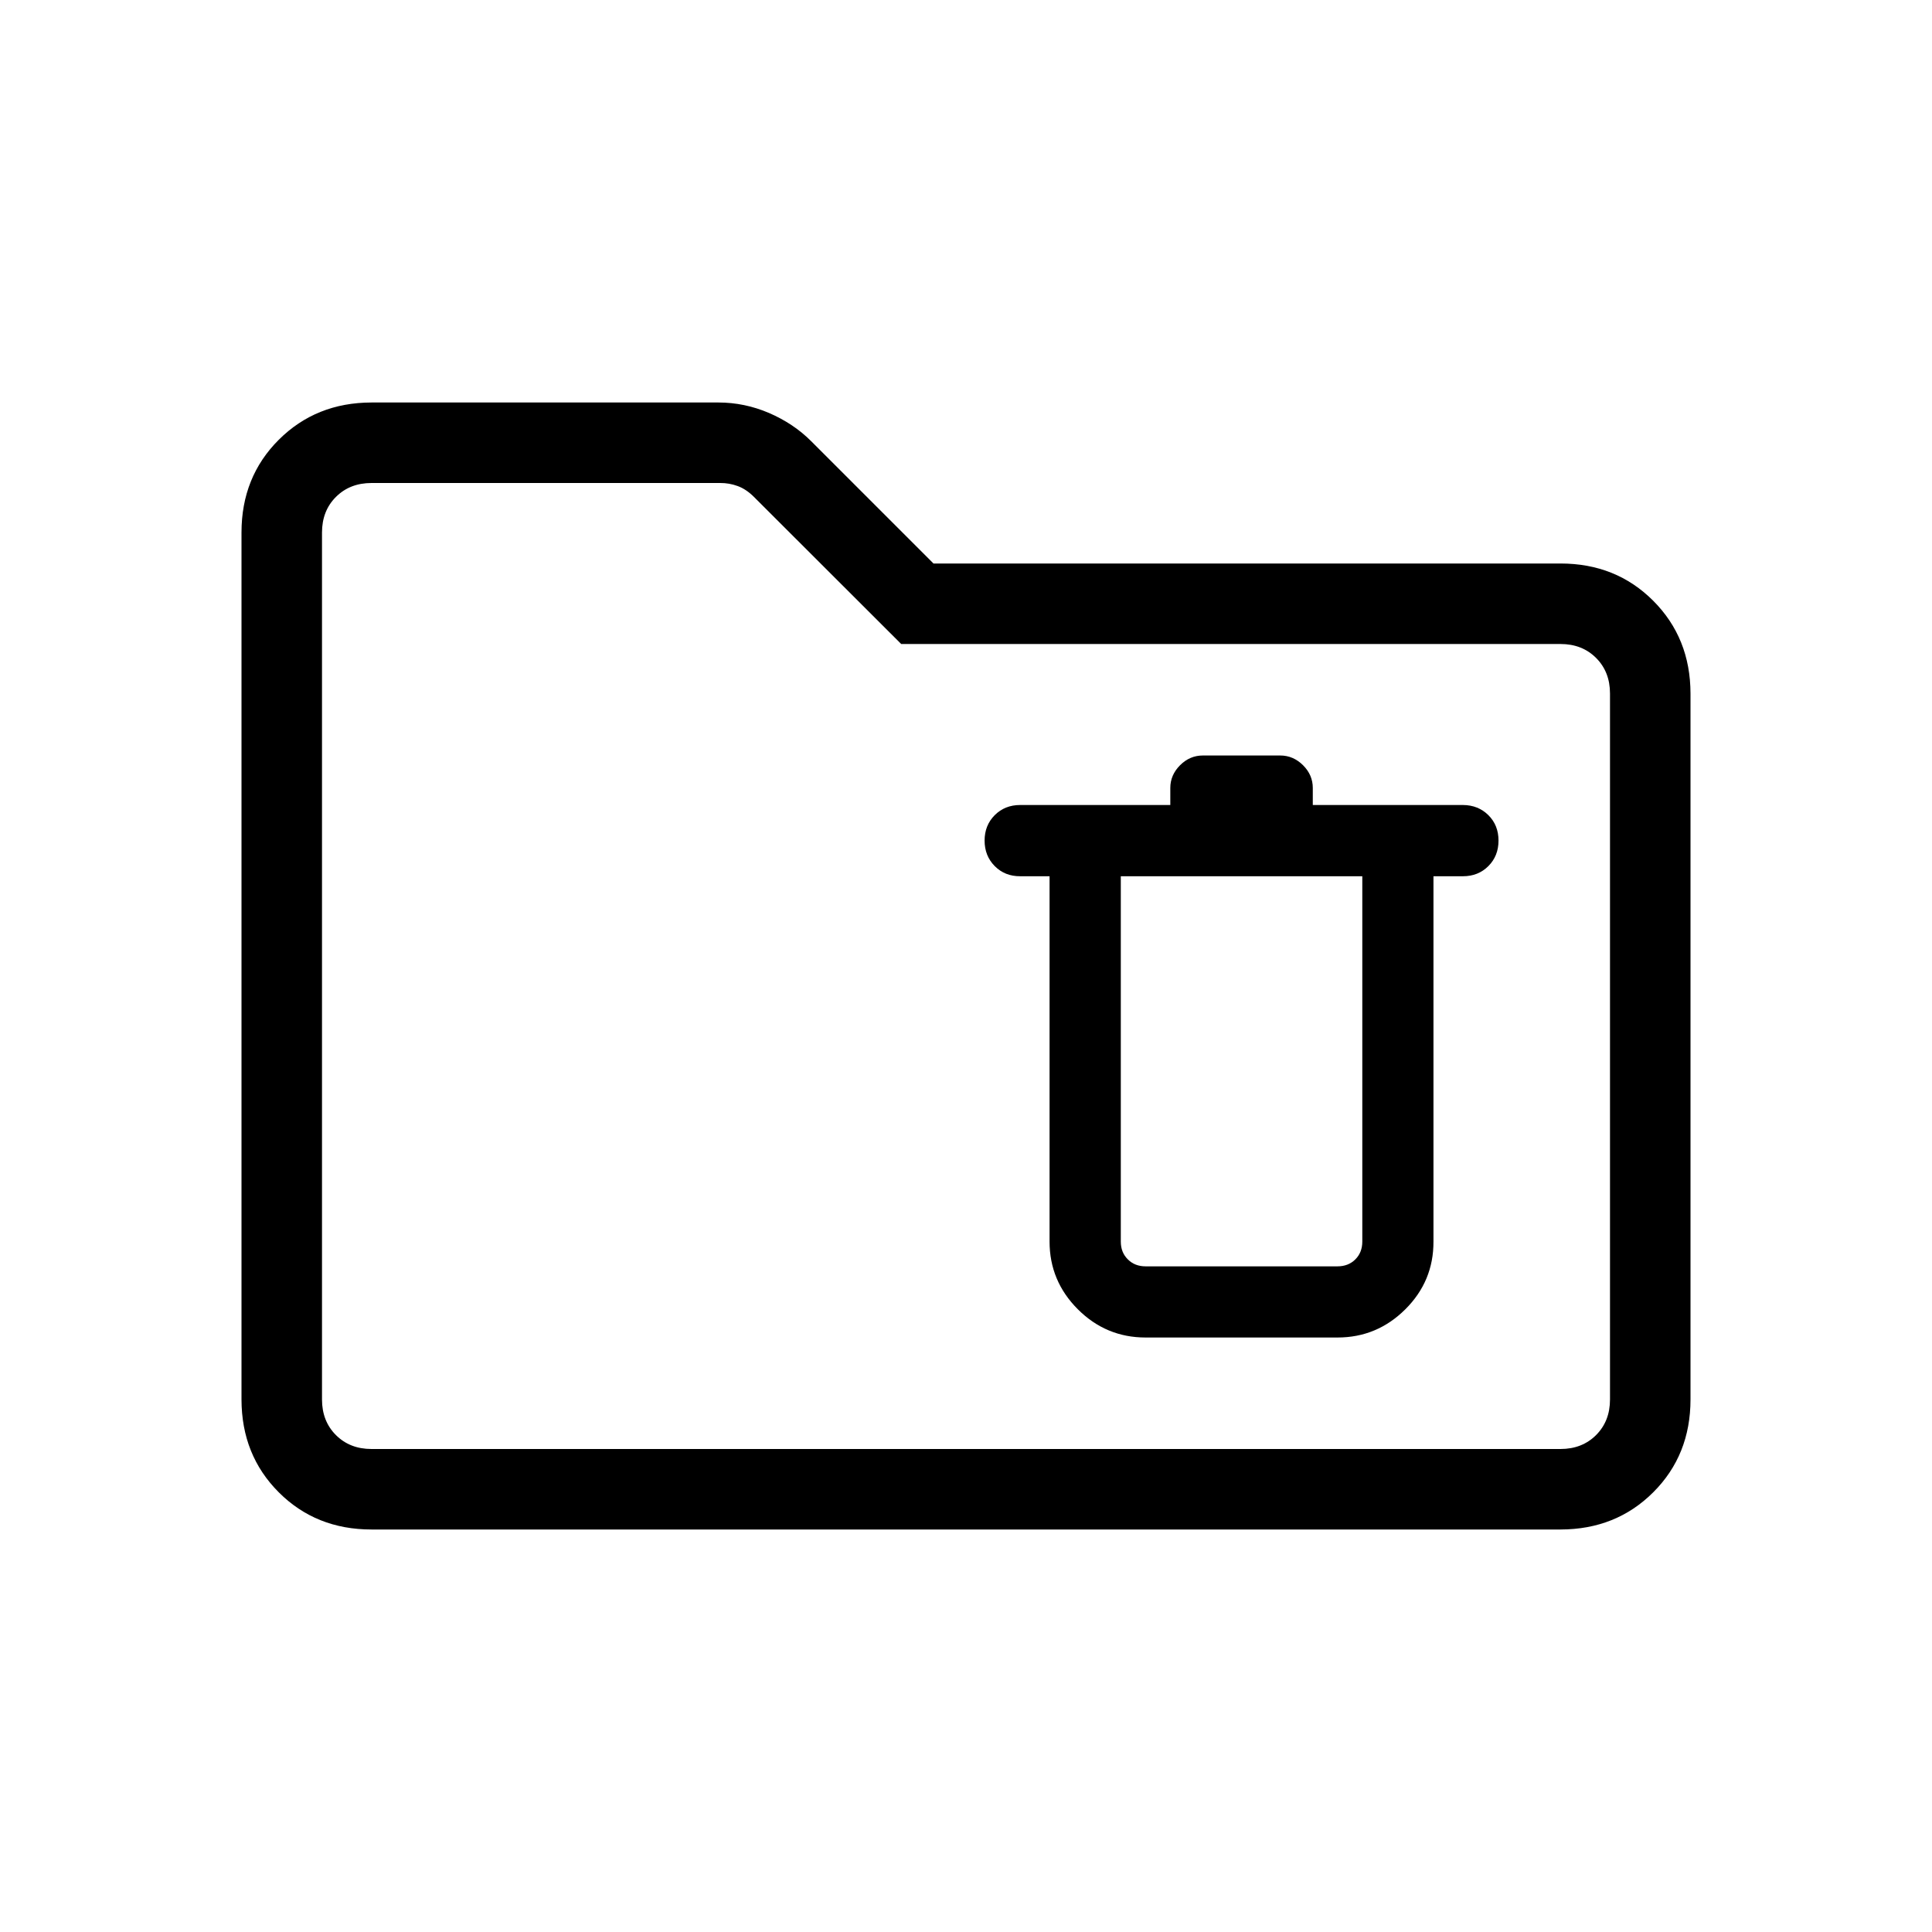 <?xml version="1.0" encoding="iso-8859-1"?>
<!-- Generator: www.svgicons.com -->
<svg xmlns="http://www.w3.org/2000/svg" width="800" height="800" viewBox="0 0 24 24">
<path fill="currentColor" d="M4.615 19q-.69 0-1.152-.462T3 17.385V6.615q0-.69.463-1.152T4.615 5h4.31q.323 0 .628.13q.305.132.522.349L11.596 7h7.789q.69 0 1.152.463T21 8.615v8.77q0 .69-.462 1.152T19.385 19zm0-1h14.77q.269 0 .442-.173t.173-.442v-8.77q0-.269-.173-.442T19.385 8h-8.19L9.366 6.173q-.096-.096-.202-.135T8.945 6h-4.33q-.269 0-.442.173T4 6.615v10.77q0 .269.173.442t.442.173M4 18V6zm10.23-1.385h2.385q.49 0 .842-.35t.35-.842v-4.538h.366q.19 0 .316-.126t.126-.317t-.126-.316t-.316-.126h-1.865v-.212q0-.161-.121-.282q-.122-.121-.283-.121h-.962q-.161 0-.282.12q-.122.122-.122.283V10h-1.865q-.19 0-.316.126t-.126.316t.126.317t.316.126h.365v4.538q0 .49.351.841t.842.351m-.308-5.73h3v4.538q0 .135-.086.221q-.087.087-.222.087h-2.384q-.135 0-.221-.087q-.087-.086-.087-.22z"/>
</svg>